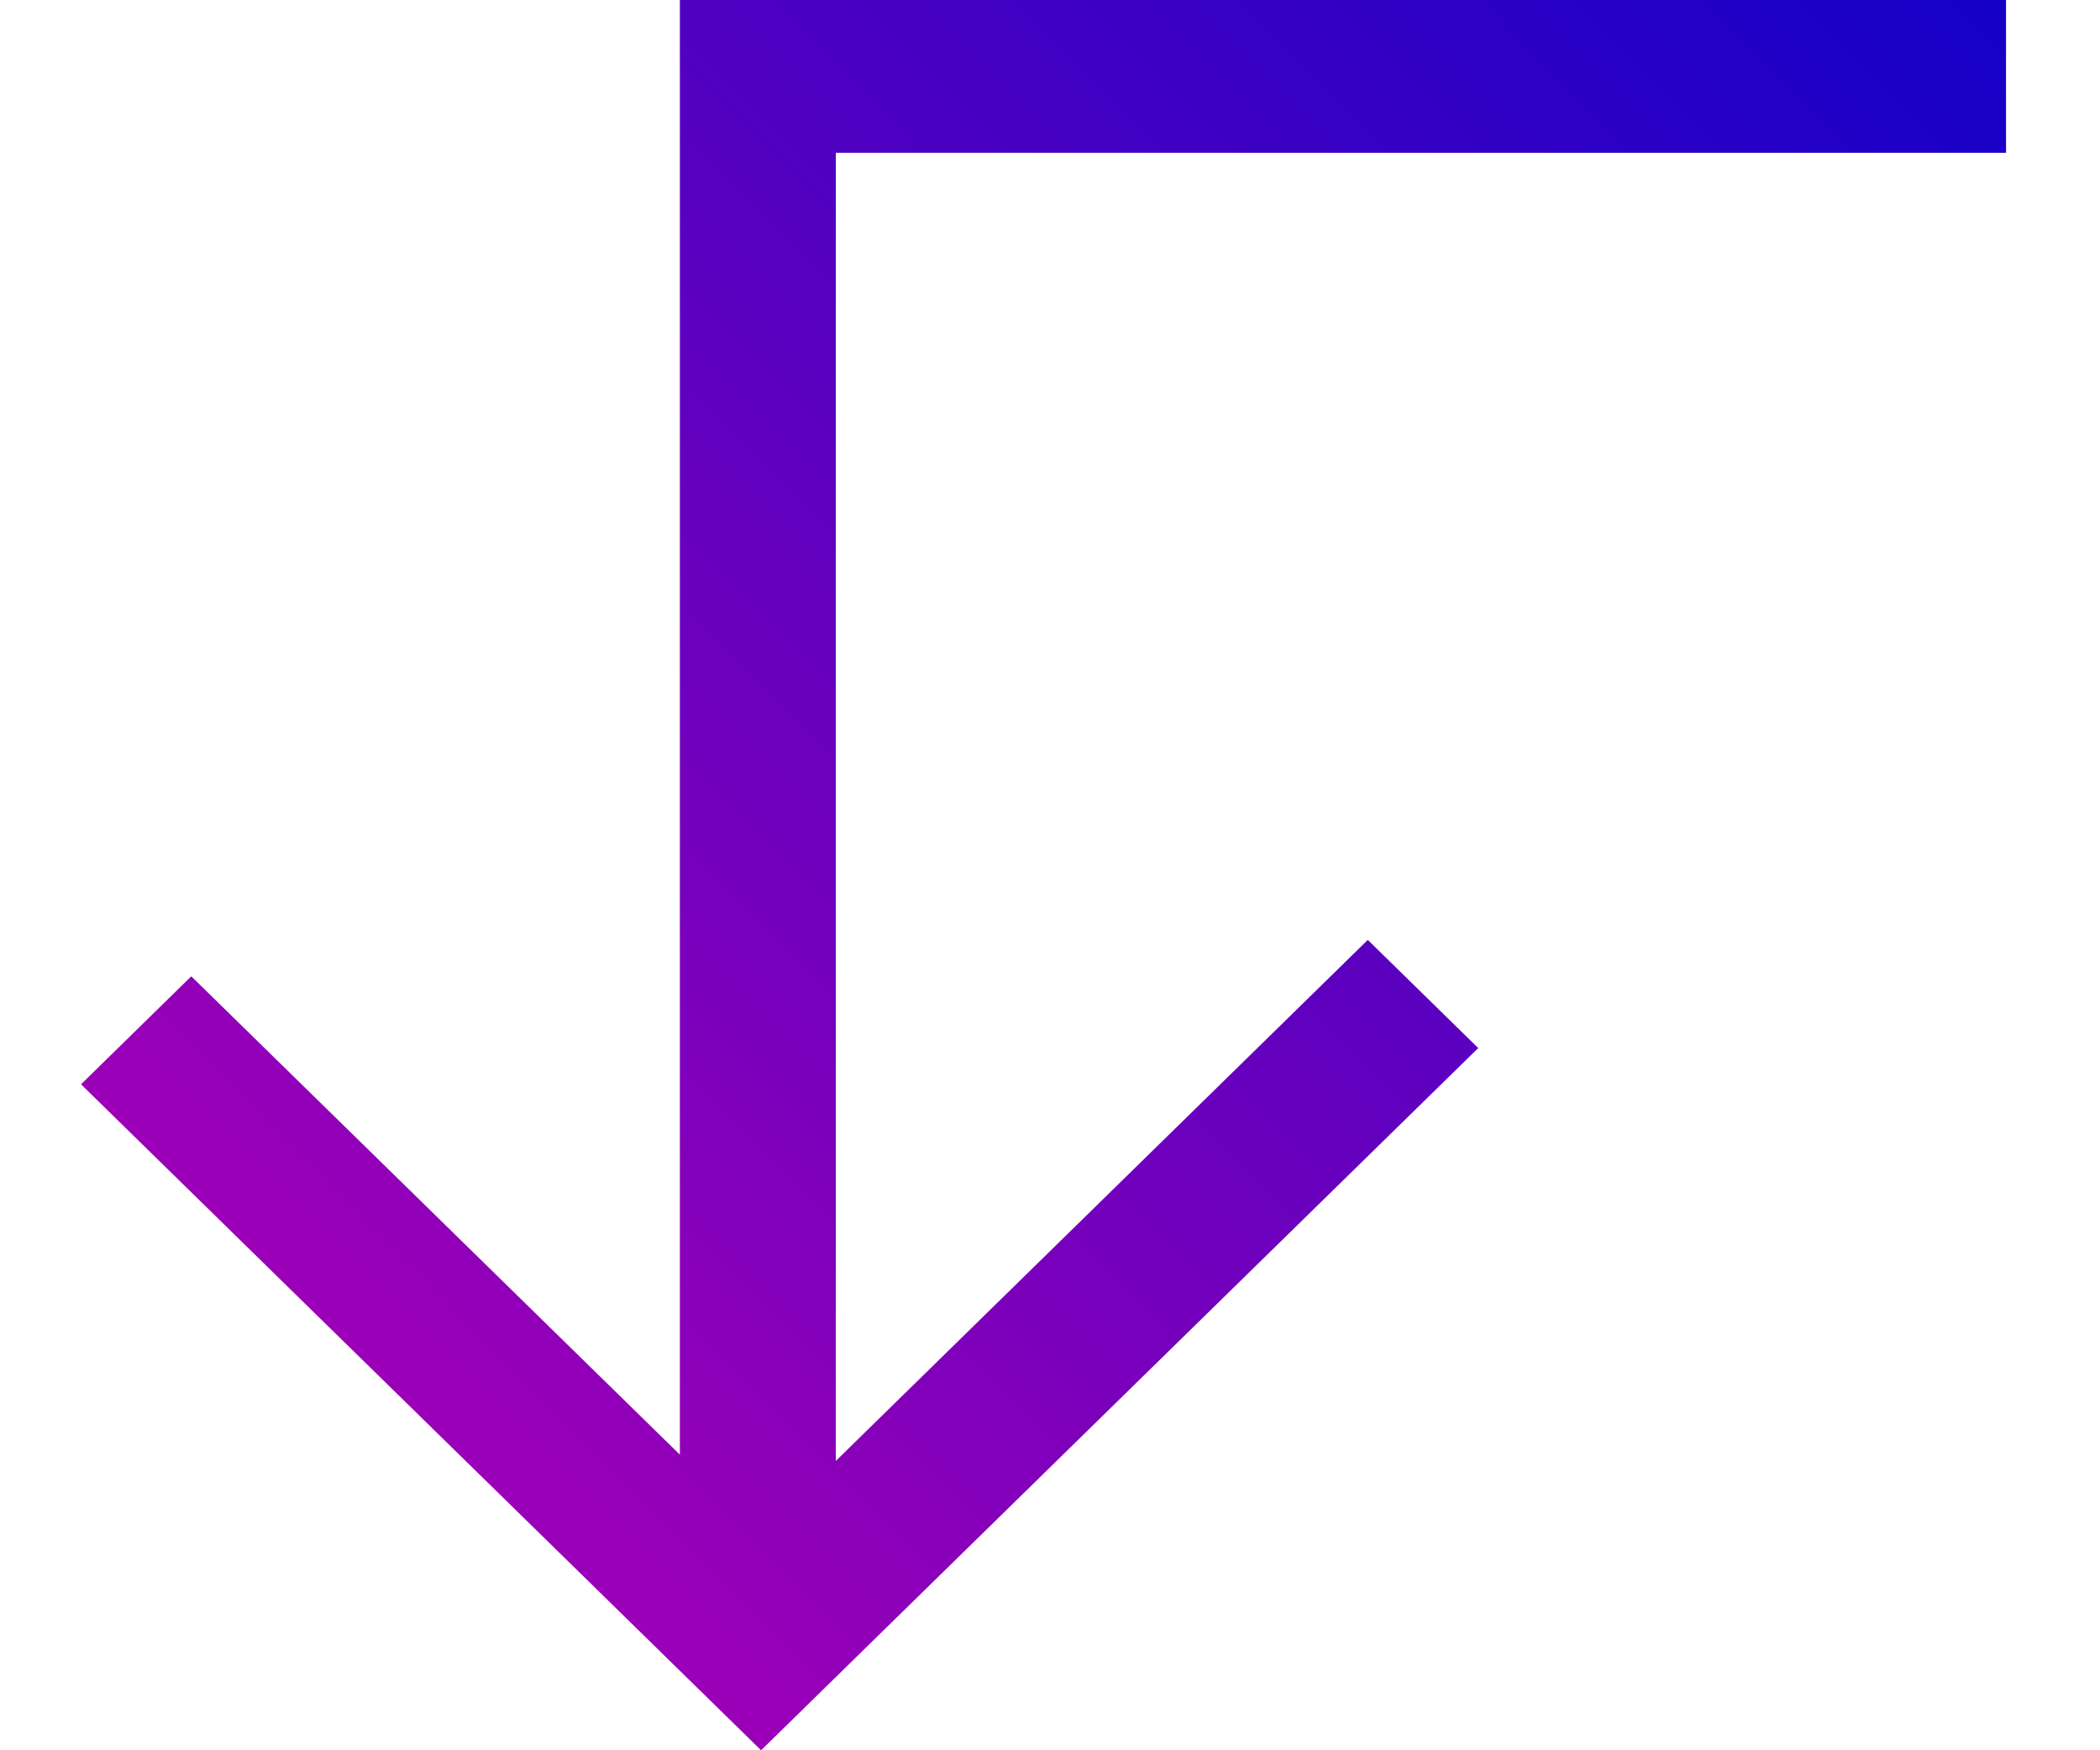 <?xml version="1.0" encoding="UTF-8"?><svg width="12" height="10" viewBox="0 0 12 10" fill="none" xmlns="http://www.w3.org/2000/svg">
<path d="M11.463 0.873H4.776V8.347L7.816 5.37L8.447 5.988L4.349 10L0.463 6.195L1.093 5.578L3.885 8.311V0H11.463V0.873Z" fill="url(#paint0_linear)"/>
<defs>
<linearGradient id="paint0_linear" x1="11.463" y1="0" x2="0.942" y2="10.48" gradientUnits="userSpaceOnUse">
<stop stop-color="#1400C8"/>
<stop offset="1" stop-color="#B900B4"/>
</linearGradient>
</defs>
</svg>
